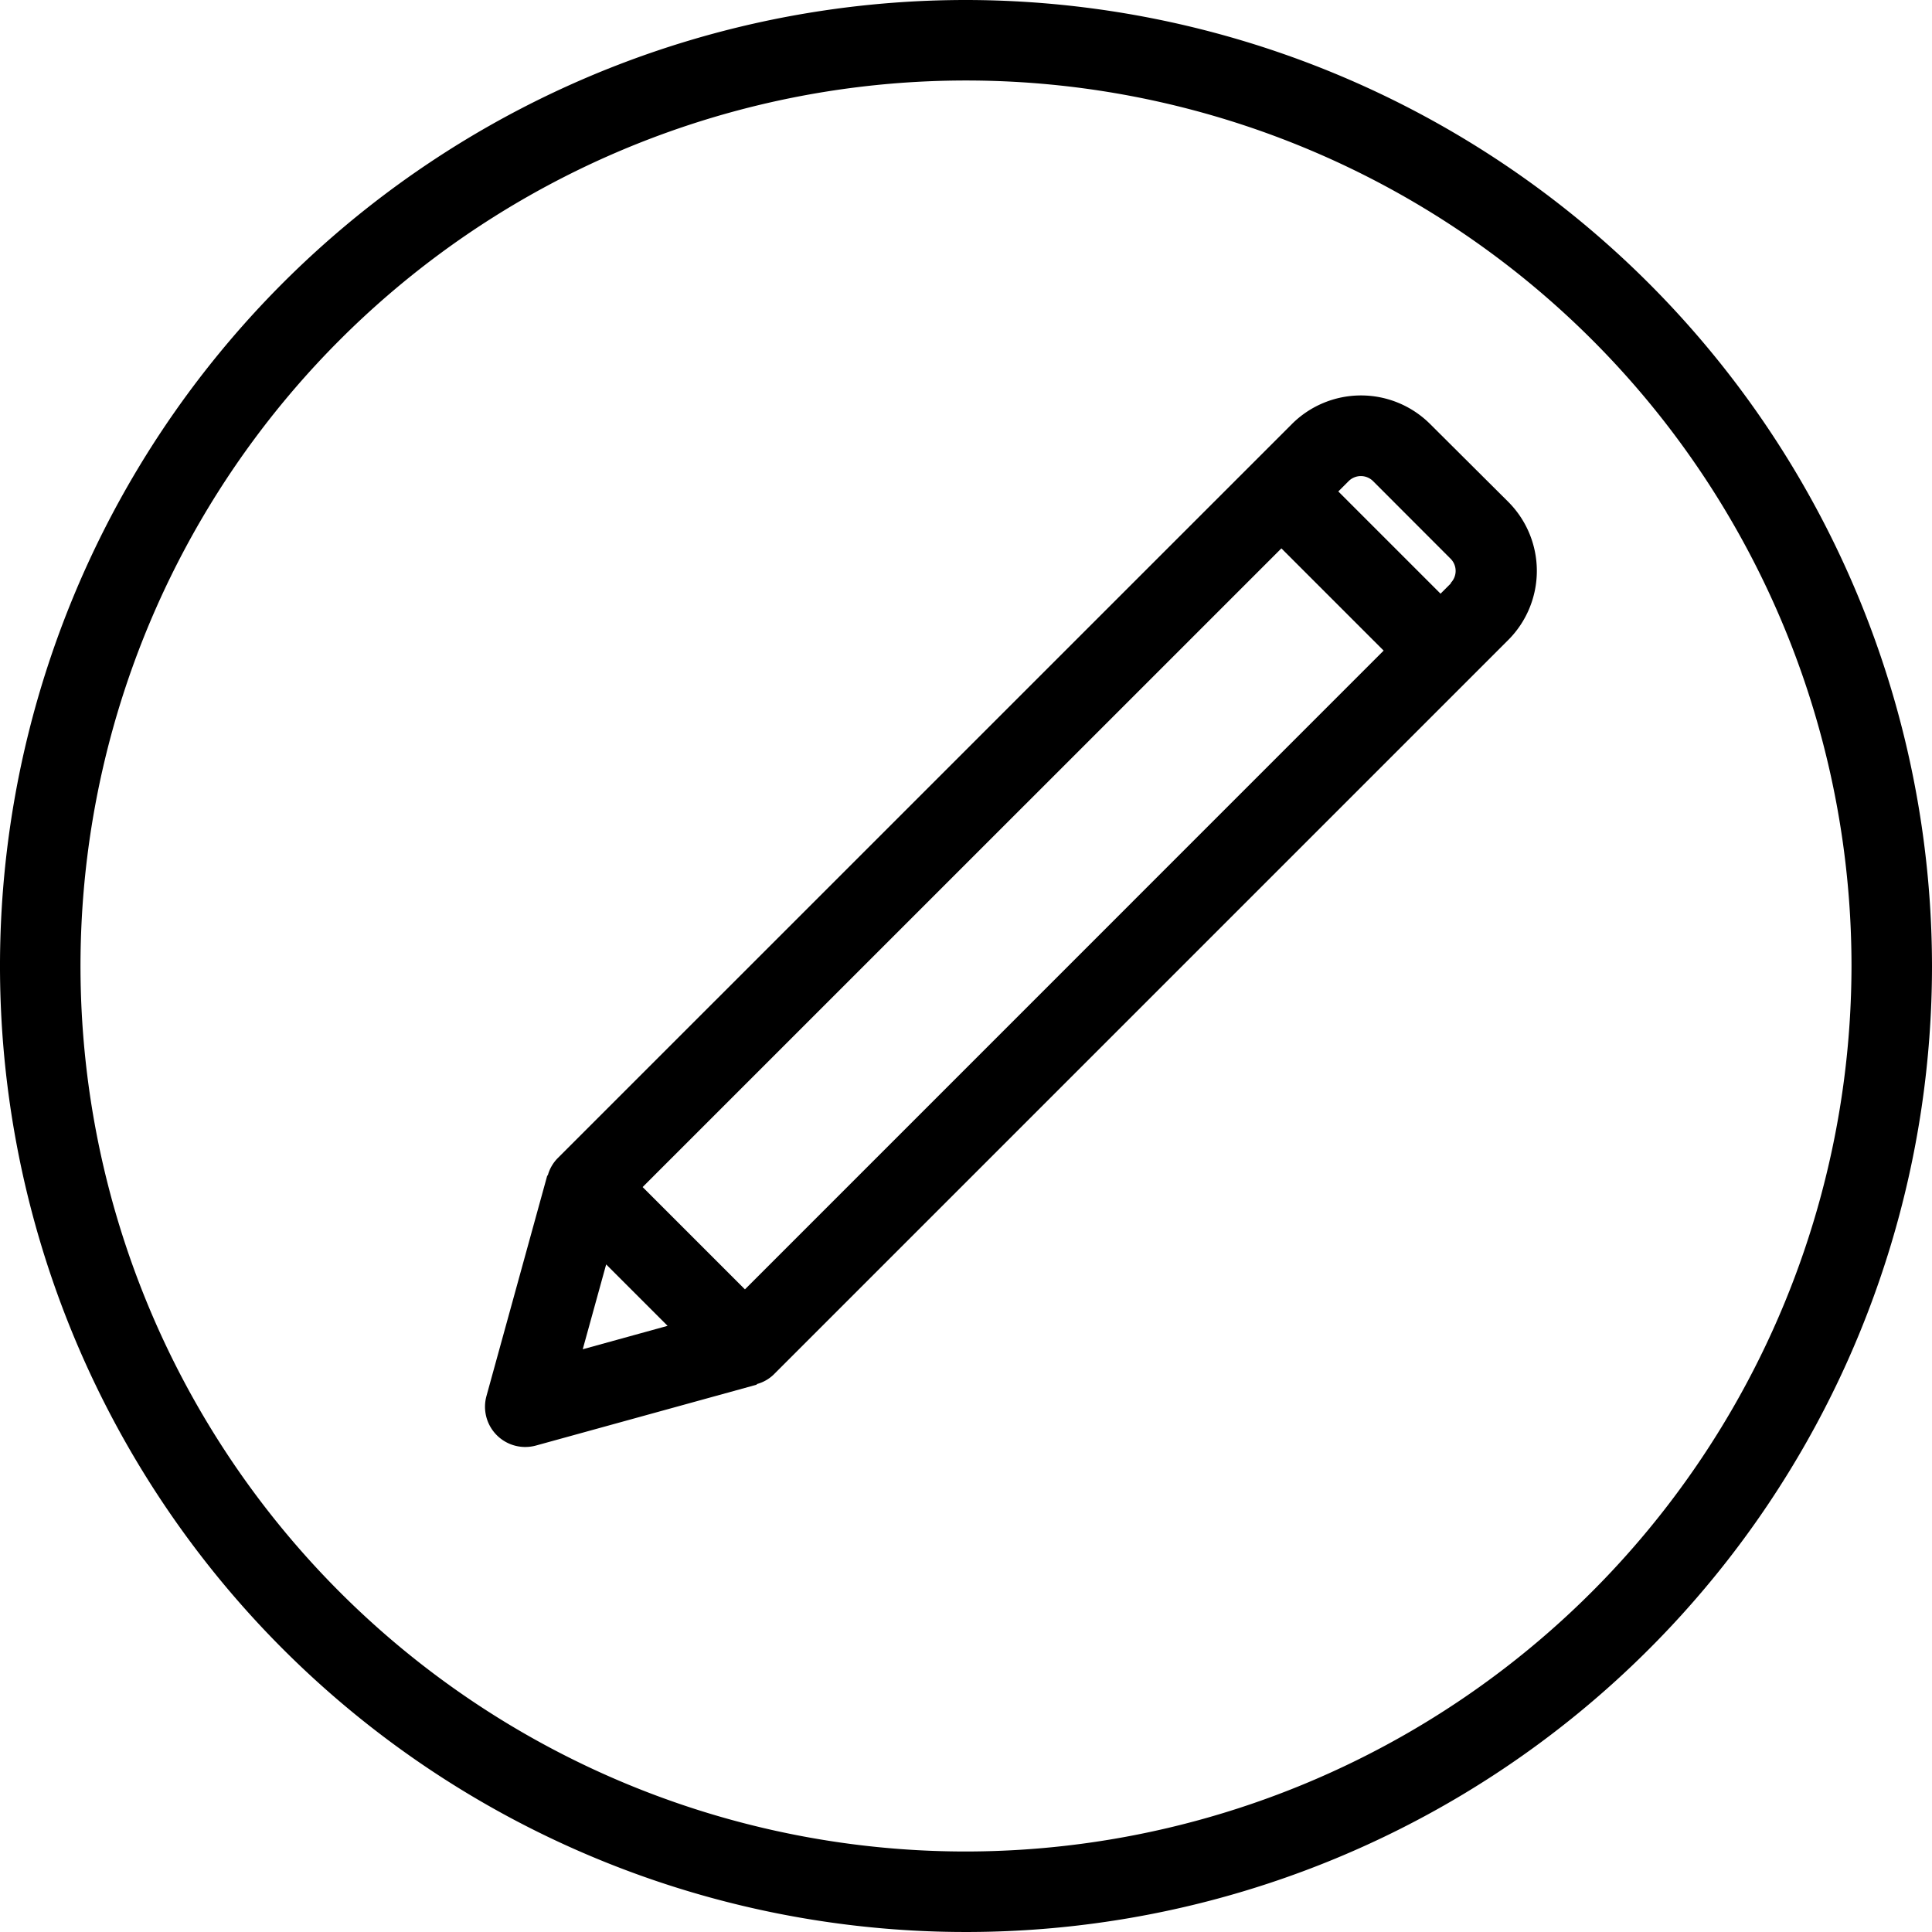<svg xmlns="http://www.w3.org/2000/svg" viewBox="0 0 24 24"><path d="M12,0A12,12,0,1,0,24,12,12.013,12.013,0,0,0,12,0Zm0,23A11,11,0,1,1,23,12,11.013,11.013,0,0,1,12,23Z"/><path d="M17.766,5.268a1.215,1.215,0,0,0-1.718,0L6.925,14.39h0v0a.488.488,0,0,0-.117.2c0,.008-.01.013-.012.021l-.753,2.731a.5.5,0,0,0,.482.633.507.507,0,0,0,.133-.018l2.731-.753c.008,0,.013-.01.021-.013a.48.48,0,0,0,.2-.115l9.125-9.125a1.214,1.214,0,0,0,0-1.718ZM7.239,16.761l.291-1.054.382.382.381.381Zm2.015-.744-.635-.635-.636-.636,7.935-7.934,1.27,1.27Zm8.771-8.772-.13.13-1.27-1.27.13-.13a.215.215,0,0,1,.3,0l.966.967a.214.214,0,0,1,0,.3Z"/></svg>